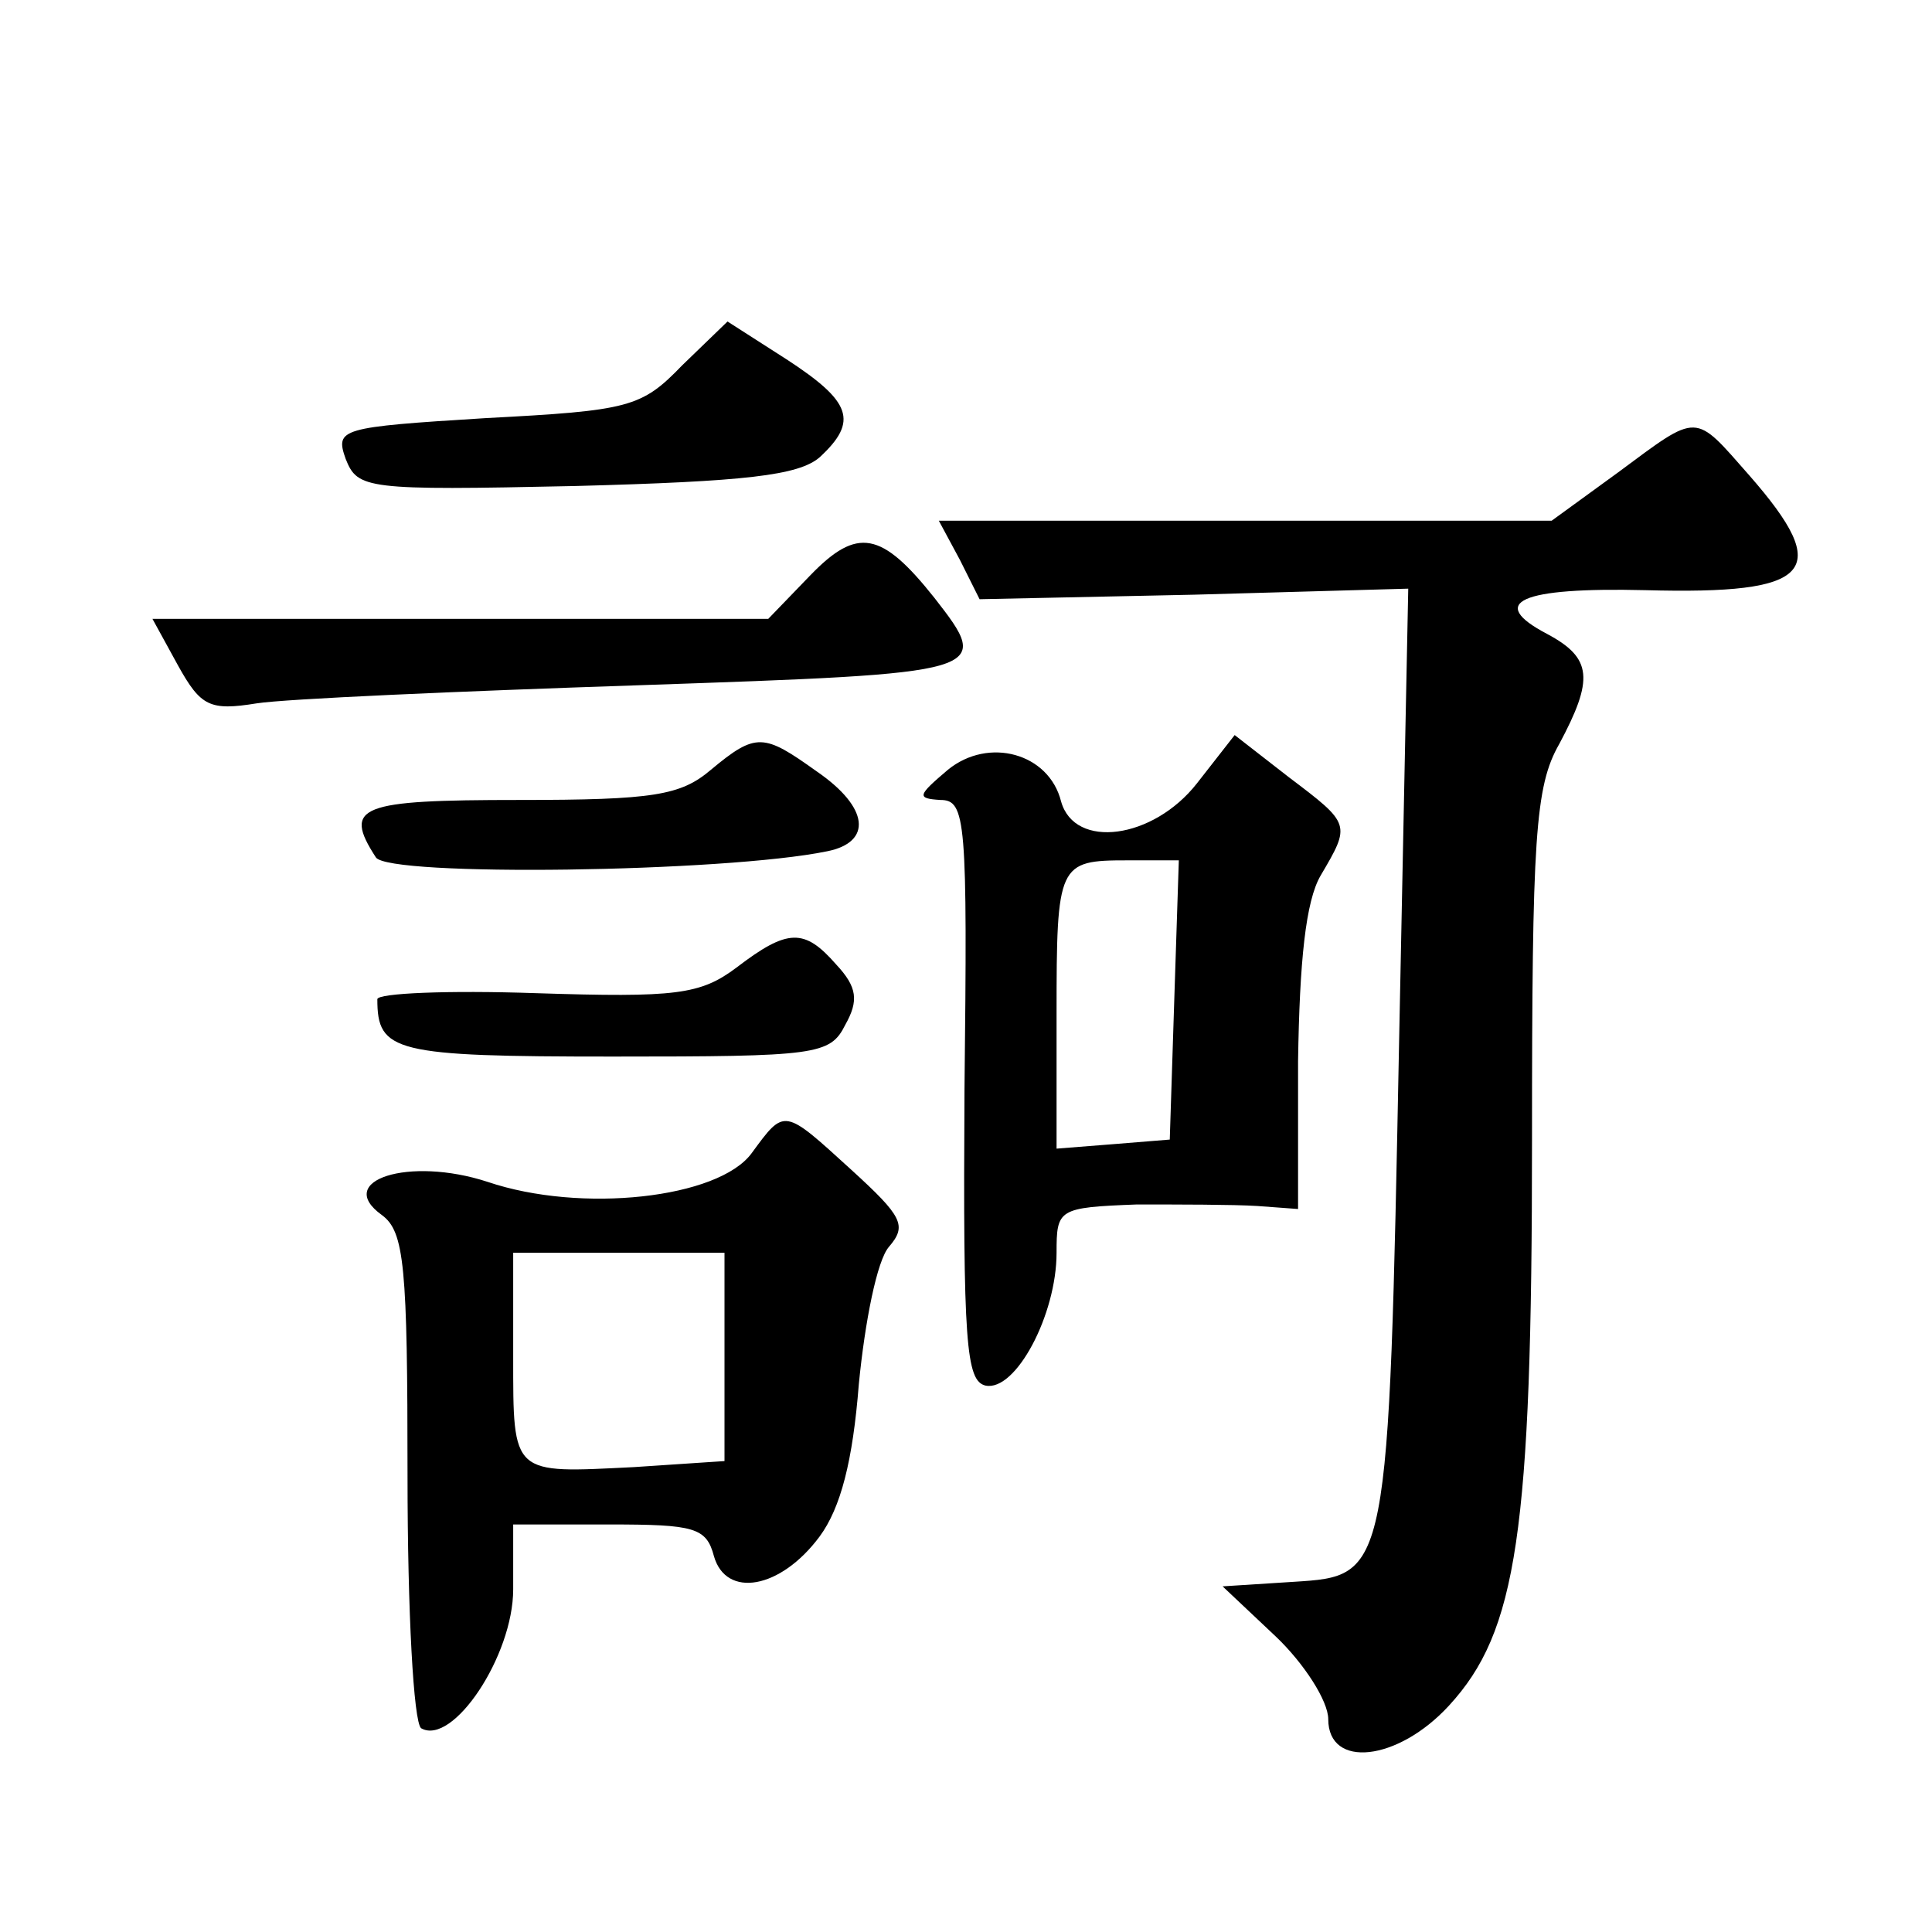 <?xml version="1.0" standalone="no"?>
<!DOCTYPE svg PUBLIC "-//W3C//DTD SVG 20010904//EN"
 "http://www.w3.org/TR/2001/REC-SVG-20010904/DTD/svg10.dtd">
<svg version="1.0" xmlns="http://www.w3.org/2000/svg"
 width="128pt" height="128pt" viewBox="0 0 128 128"
 preserveAspectRatio="xMidYMid meet">
<g transform="translate(0,128) scale(0.1,-0.1)"
fill="#0" stroke="none">
<path d="M452 1038 c-27 -28 -35 -30 -130 -35 -97 -6 -100 -7 -93 -27 8 -20 13
-21 152 -18 113 3 148 7 162 19 26 24 21 37 -22 65 l-39 25 -30 -29z M1072 967
l-44 -32 -203 0 -203 0 14 -26 13 -26 142 3 142 4 -6 -297 c-7 -358 -7 -357 -70
-361 l-47 -3 35 -33 c19 -18 35 -43 35 -55 0 -33 46 -28 80 9 45 49 55 114 55 375
0 200 2 234 18 262 23 43 22 57 -8 73 -40 21 -18 31 65 29 111 -3 125 12 69 76
-37 42 -33 42 -87 2z M537 899 l-28 -29 -204 0 -204 0 17 -31 c15 -27 21 -30 52
-25 19 3 133 8 253 12 233 8 235 8 196 58 -35 44 -51 47 -82 15z M471 770 c-20
-17 -38 -20 -127 -20 -106 0 -117 -4 -95 -38 8 -13 231 -10 299 4 30 6 28 29 -7
53 -35 25 -40 26 -70 1z M628 770 c-20 -17 -21 -19 -5 -20 17 0 18 -13 16 -192
-1 -168 1 -193 14 -196 20 -4 47 47 47 88 0 29 1 30 53 32 28 0 64 0 80 -1 l27
-2 0 98 c1 66 5 106 15 123 20 34 20 34 -21 65 l-36 28 -25 -32 c-29 -37 -81 -44
-90 -12 -8 32 -48 43 -75 21z m150 -152 l-3 -93 -37 -3 -38 -3 0 89 c0 100 1 102
47 102 l34 0 -3 -92z M488 639 c-24 -18 -40 -20 -133 -17 -58 2 -105 0 -105 -4
0 -35 11 -38 156 -38 135 0 144 1 154 21 9 16 8 25 -6 40 -21 24 -32 24 -66 -2z
M498 516 c-22 -30 -113 -40 -175 -19 -52 17 -102 1 -70 -22 15 -11 17 -34 17 -173
0 -90 4 -163 9 -167 21 -12 61 48 61 92 l0 43 64 0 c56 0 64 -2 69 -21 8 -28 44
-22 70 13 14 19 22 50 26 101 4 41 12 82 20 91 12 14 9 20 -25 51 -45 41 -44 41
-66 11z m-18 -135 l0 -69 -60 -4 c-81 -4 -80 -6 -80 73 l0 69 70 0 70 0 0 -69z"/>
</g>
</svg>
